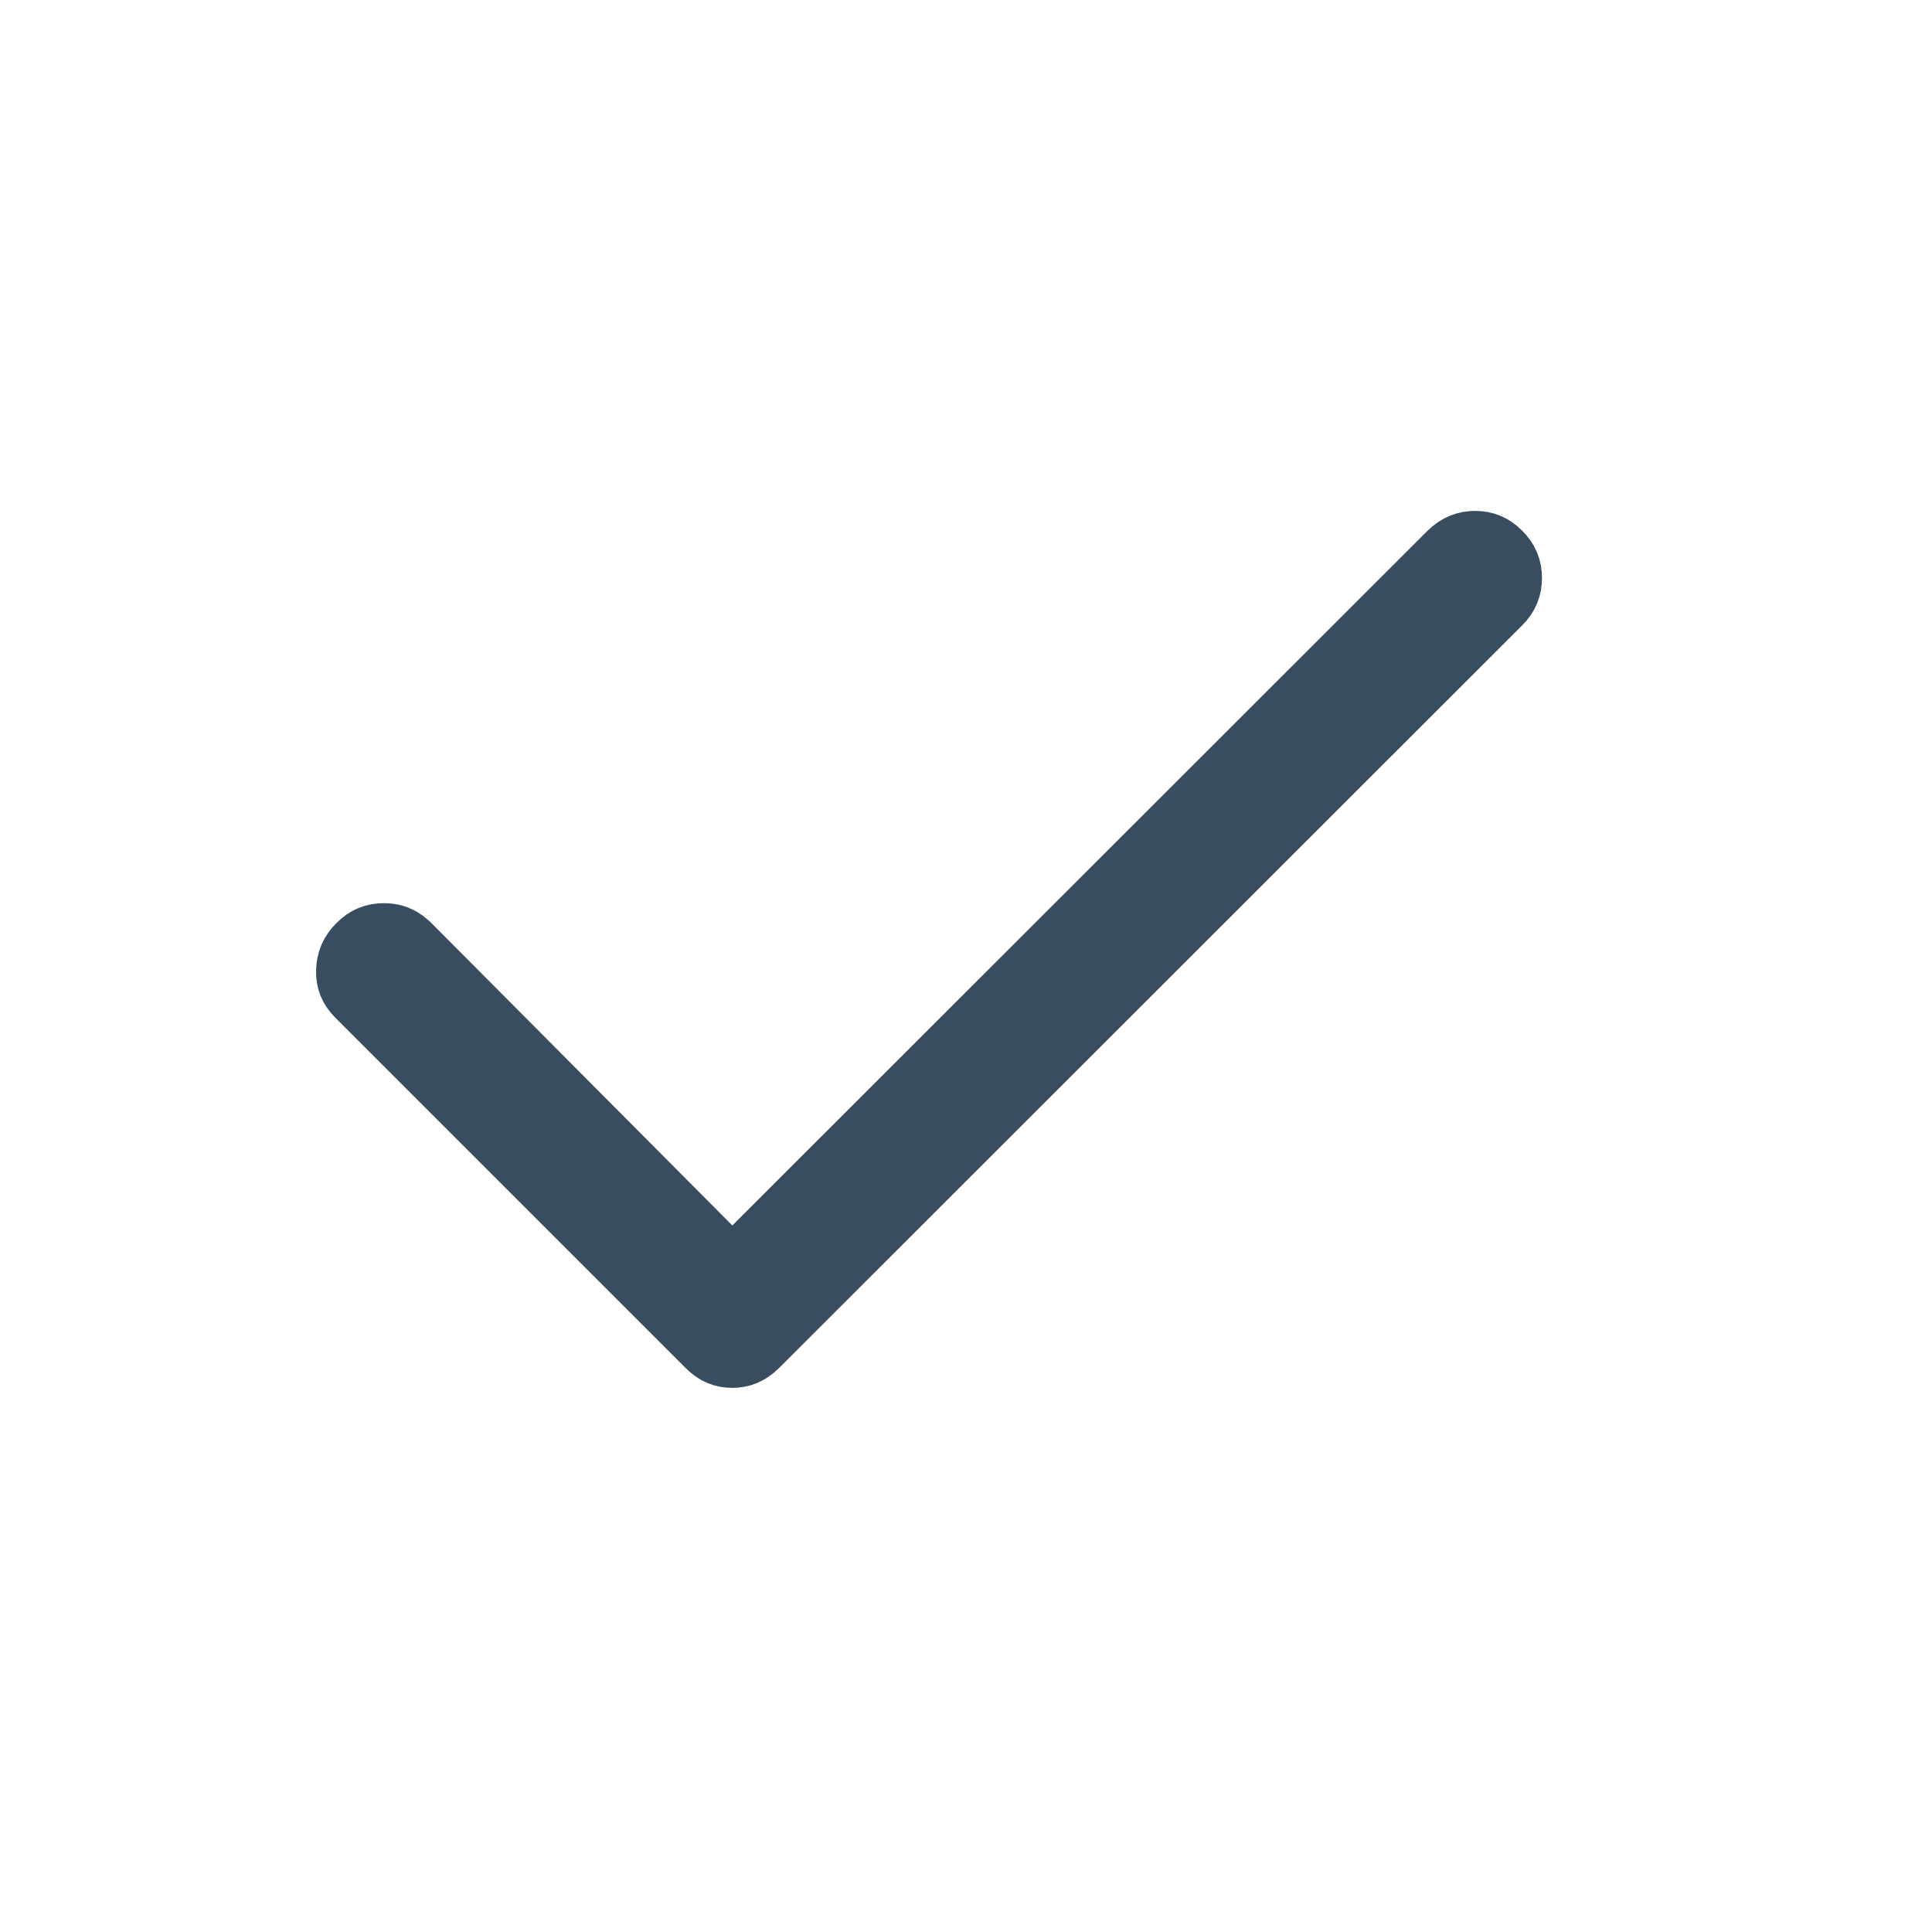 <svg width="25" height="25" viewBox="0 0 25 25" fill="none" xmlns="http://www.w3.org/2000/svg">
<path d="M19.09 7.111C19.189 7.111 19.265 7.142 19.344 7.221C19.422 7.3 19.453 7.377 19.453 7.479C19.453 7.58 19.423 7.658 19.345 7.737L9.727 17.349C9.644 17.43 9.568 17.459 9.476 17.459C9.383 17.459 9.308 17.431 9.228 17.351L4.692 12.815C4.615 12.737 4.587 12.663 4.59 12.565C4.593 12.459 4.627 12.377 4.709 12.296C4.788 12.217 4.865 12.187 4.967 12.187C5.043 12.187 5.106 12.204 5.167 12.246L5.228 12.297L9.122 16.21L9.476 16.565L9.83 16.211L18.822 7.225C18.907 7.142 18.989 7.111 19.09 7.111Z" fill="#394D61" stroke="#394D61"/>
</svg>
